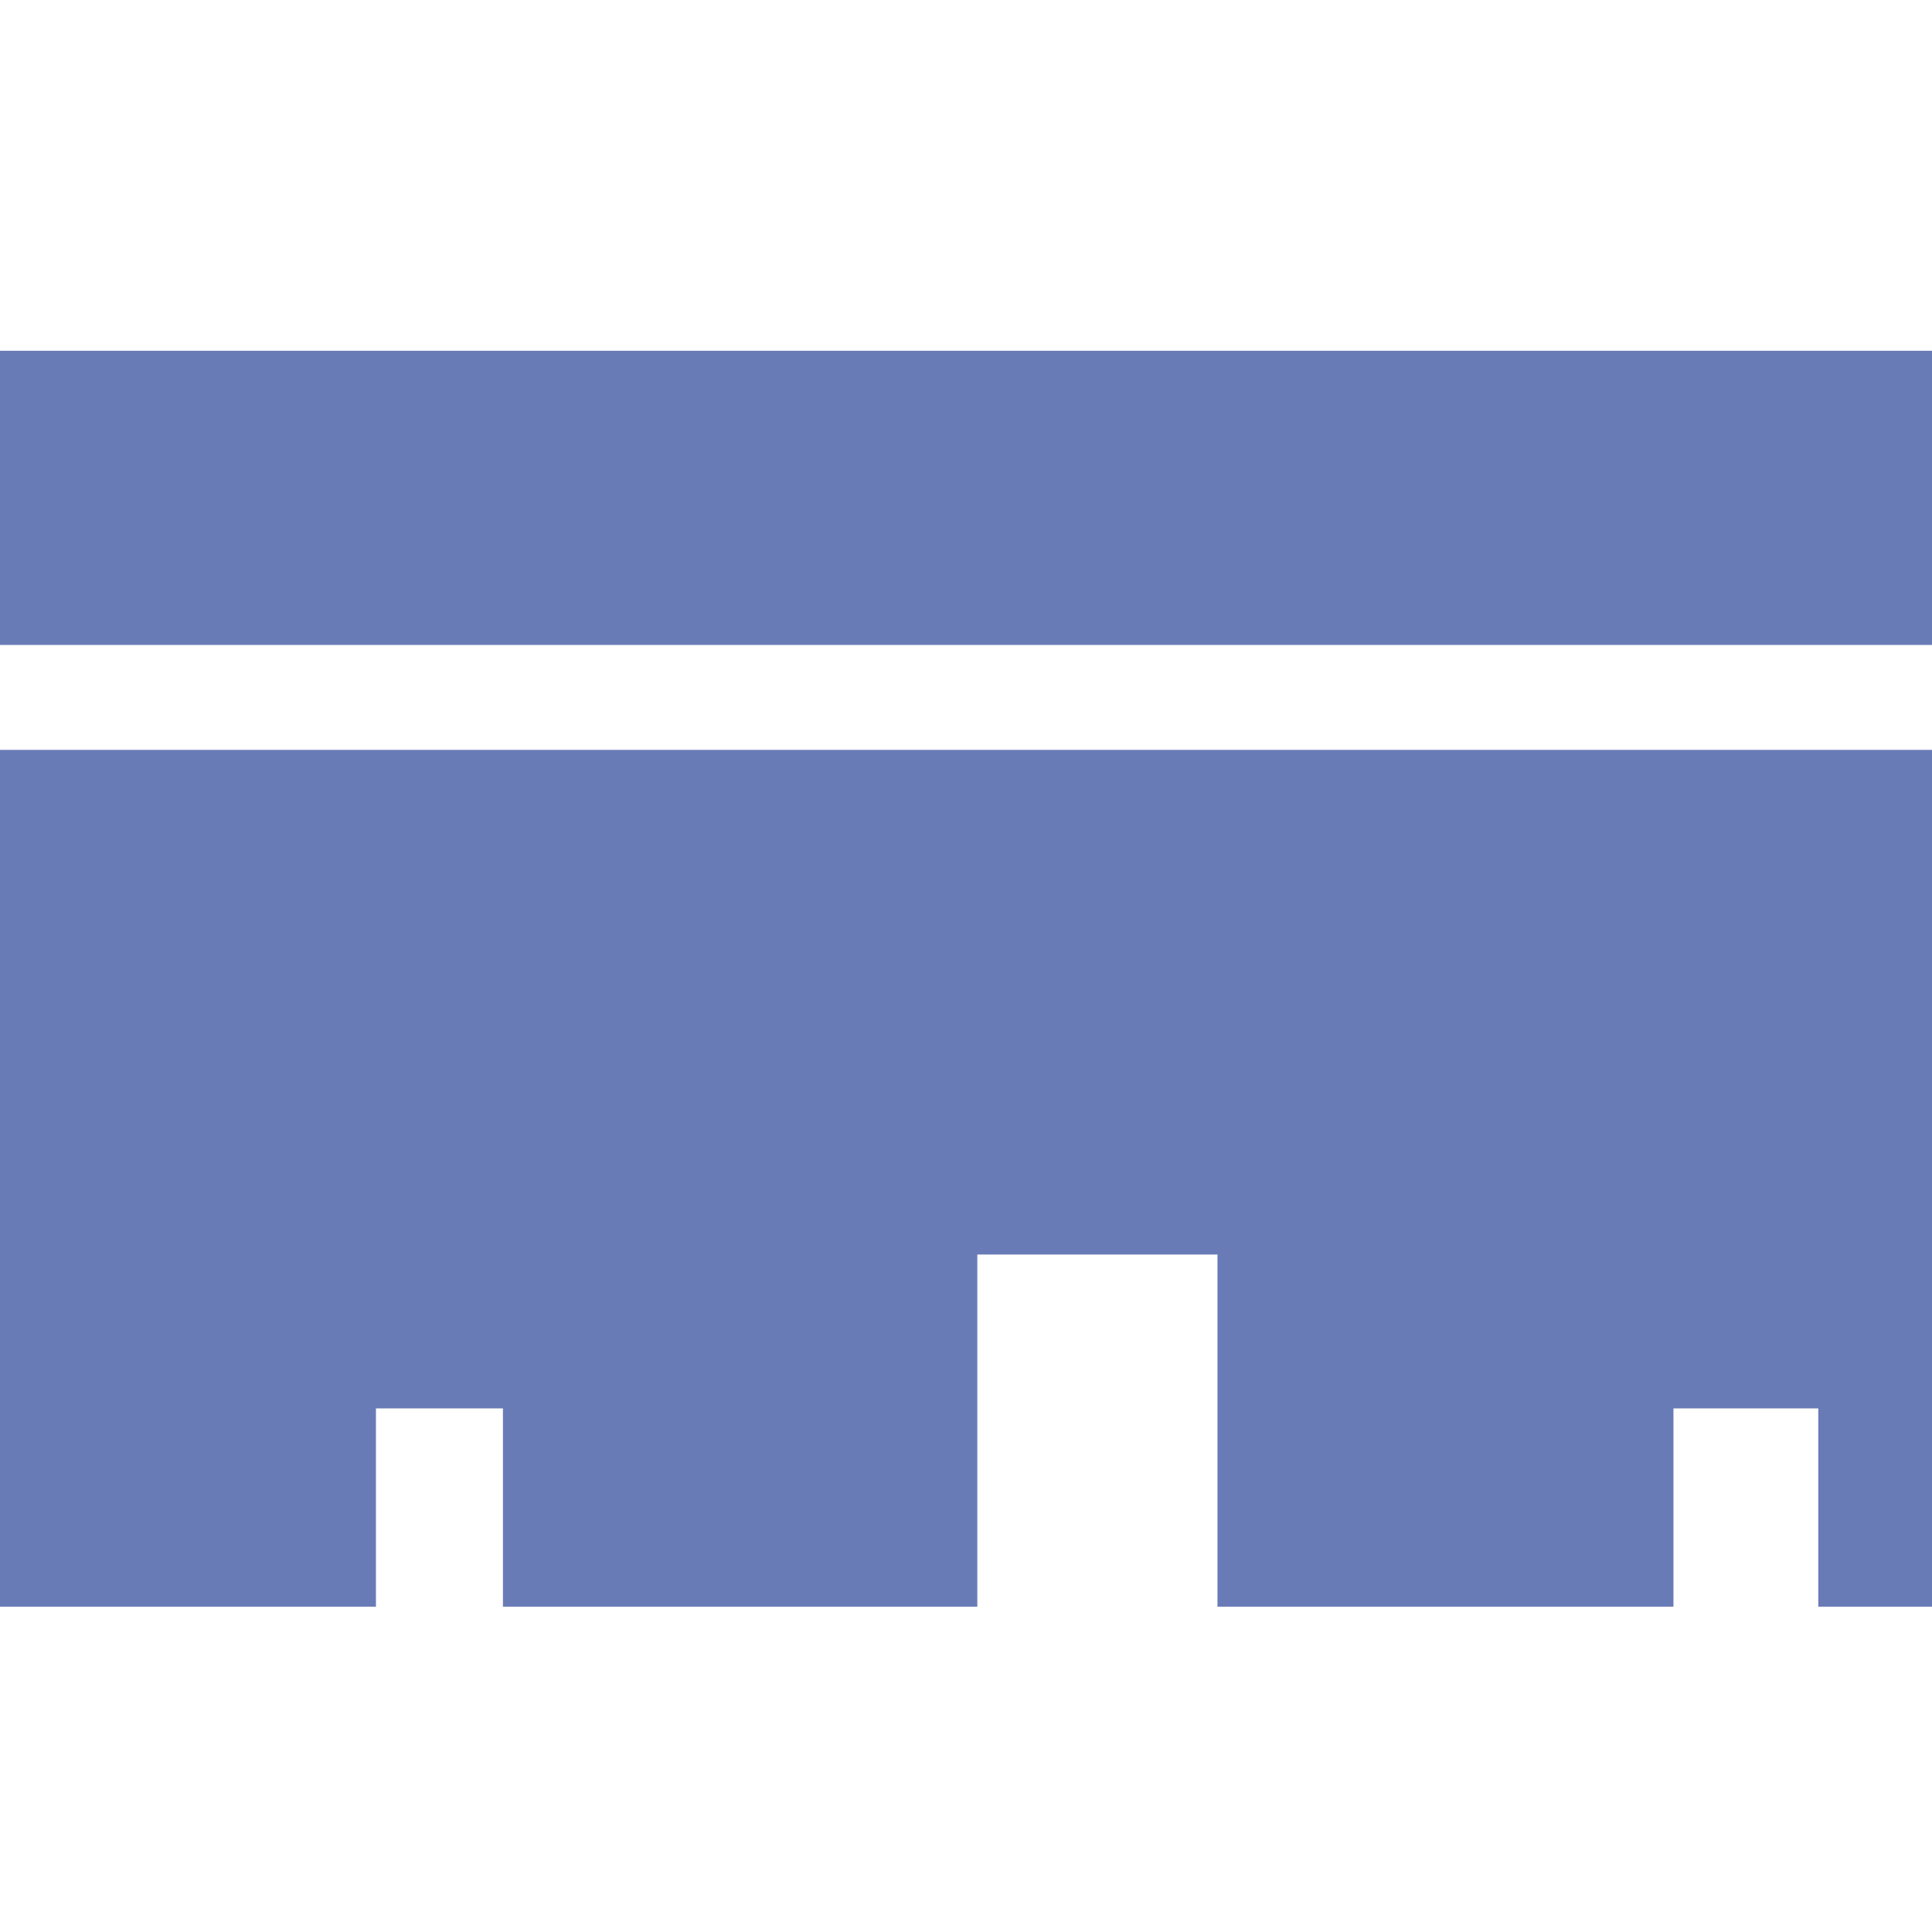 <?xml version="1.0" encoding="utf-8"?>
<!-- Generator: Adobe Illustrator 23.0.6, SVG Export Plug-In . SVG Version: 6.00 Build 0)  -->
<svg version="1.1" id="Calque_1" xmlns="http://www.w3.org/2000/svg" xmlns:xlink="http://www.w3.org/1999/xlink" x="0px" y="0px"
	 viewBox="0 0 683 683" style="enable-background:new 0 0 683 683;" xml:space="preserve">
<style type="text/css">
	.st0{fill:#697BB7;}
</style>
<g id="INSERT">
	<g id="LWPOLYLINE">
		<polygon class="st0" points="855.6,-238 1068.9,-238 1068.9,568 855.6,568 855.6,443.5 797.4,443.5 797.4,568 642.8,568 
			642.8,497.9 591.6,497.9 591.6,568 430.4,568 430.4,443.5 345.5,443.5 345.5,568 177.8,568 177.8,497.9 132.9,497.9 132.9,568 
			-28.1,568 -28.1,265.1 855.6,265.1 		"/>
		<rect x="-52" y="124" class="st0" width="760" height="104"/>
	</g>
</g>
</svg>
